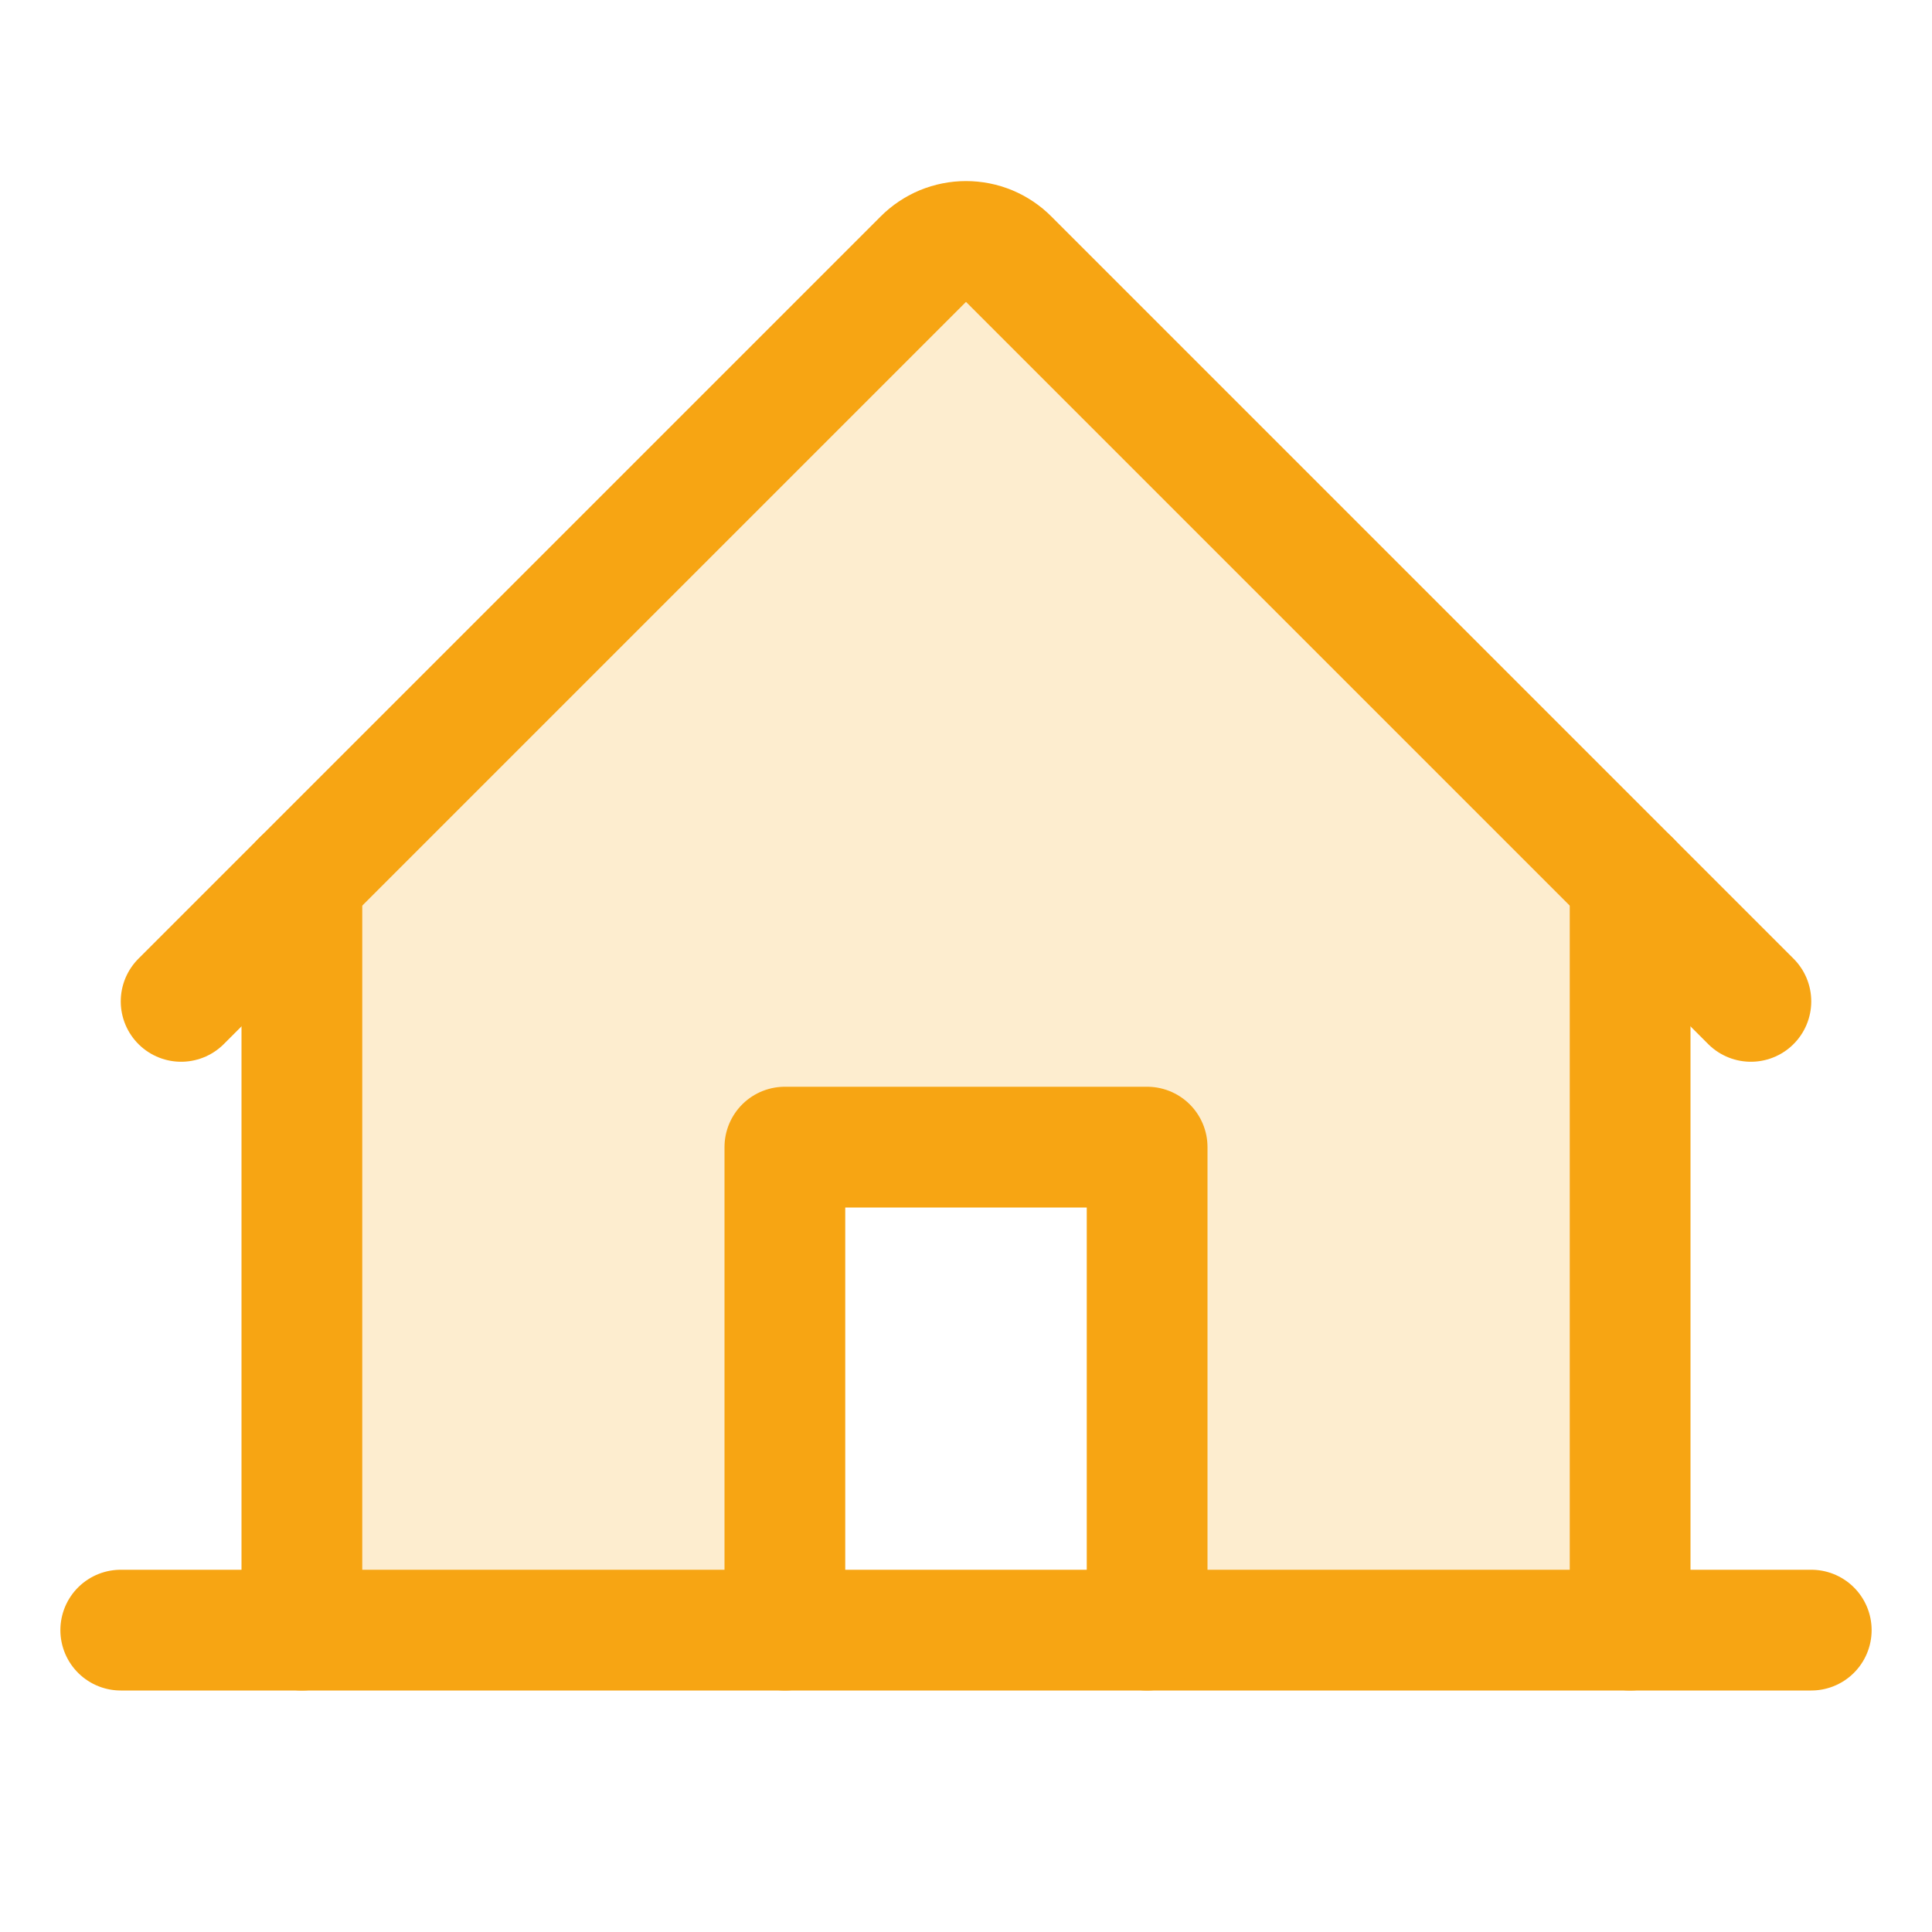 <?xml version="1.0" encoding="UTF-8"?> <svg xmlns="http://www.w3.org/2000/svg" width="32" height="32" viewBox="0 0 32 32" fill="none"><g clip-path="url(#clip0_15402_462837)"><path opacity="0.2" d="M16.707 4.293C16.615 4.2 16.504 4.126 16.383 4.075C16.262 4.025 16.131 3.999 16 3.999C15.869 3.999 15.739 4.025 15.617 4.075C15.496 4.126 15.385 4.2 15.293 4.293L5 14.586V27H13V19H19V27H27V14.586L16.707 4.293Z" fill="#F7A513"></path><path d="M2 27H30" stroke="#F7A513" stroke-width="2" stroke-linecap="round" stroke-linejoin="round"></path><path d="M19 27V19H13V27" stroke="#F7A513" stroke-width="2" stroke-linecap="round" stroke-linejoin="round"></path><path d="M5 14.586V27" stroke="#F7A513" stroke-width="2" stroke-linecap="round" stroke-linejoin="round"></path><path d="M27 27V14.586" stroke="#F7A513" stroke-width="2" stroke-linecap="round" stroke-linejoin="round"></path><path d="M3 16.586L15.293 4.293C15.385 4.2 15.496 4.126 15.617 4.075C15.739 4.025 15.869 3.999 16 3.999C16.131 3.999 16.262 4.025 16.383 4.075C16.504 4.126 16.615 4.2 16.707 4.293L29 16.586" stroke="#F7A513" stroke-width="2" stroke-linecap="round" stroke-linejoin="round"></path></g><defs><clipPath id="clip0_15402_462837"><rect width="32" height="32" fill="white"></rect></clipPath></defs></svg> 